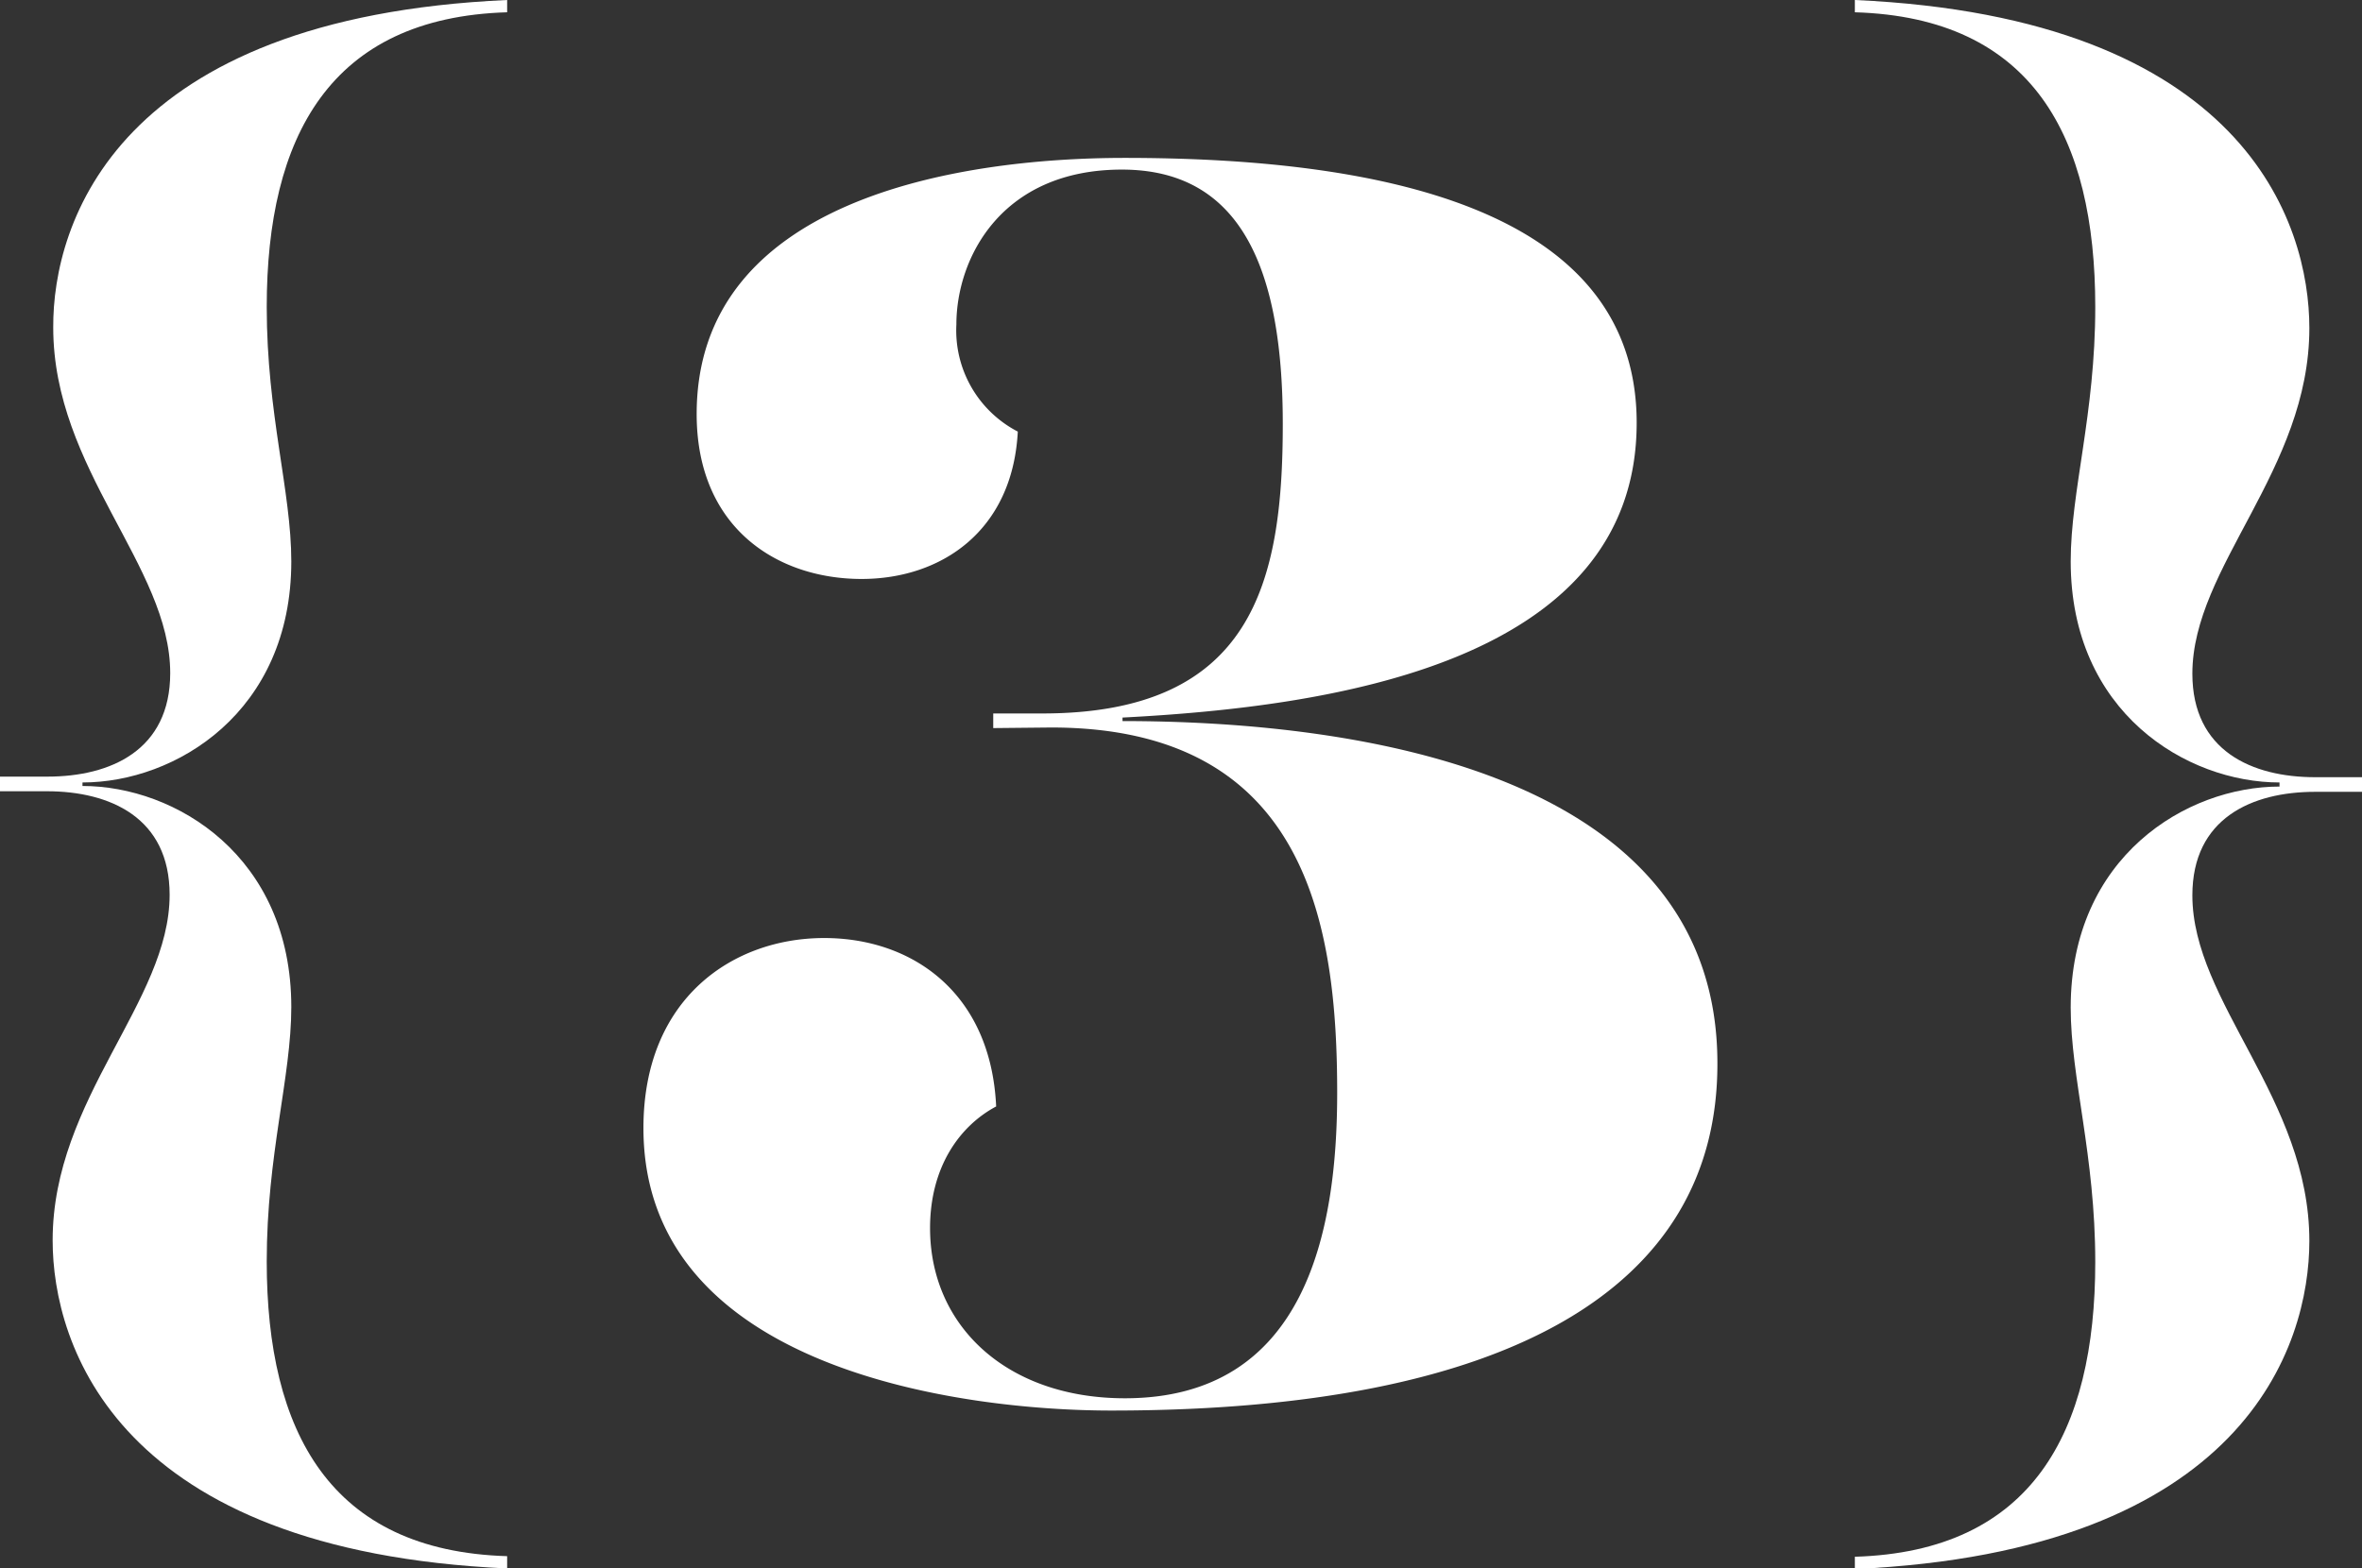 <svg id="Layer_1" data-name="Layer 1" xmlns="http://www.w3.org/2000/svg" viewBox="0 0 161.52 107.28"><rect x="0" y="0" width="161.52" height="107.28" fill="#333333" stroke="none"/><defs><style>.cls-1{fill:#fff;}</style></defs><title>visa-number-3</title><path class="cls-1" d="M5.64,53.76c6.36,0,14.28,4.8,14.28,15.12,0,4.8-1.68,10.08-1.68,17.4,0,11.64,4.32,19.8,16.44,20.16v.84C8,106.08,3.6,92,3.6,84.84c0-9.72,8-16.32,8-23.64,0-5.28-4.08-7.08-8.4-7.08H0v-1H3.24c4.32,0,8.4-1.8,8.4-7.08,0-7.32-8-13.92-8-23.64C3.6,15.24,8,1.2,34.68,0V.84C22.56,1.2,18.24,9.36,18.24,21c0,7.32,1.68,12.6,1.68,17.4,0,10.32-7.92,15.12-14.28,15.12Z"/><path class="cls-1" d="M67.92,49.8v-1h3.36c14.4,0,16.44-9,16.44-19.8,0-10.44-2.76-17.4-11-17.4S65.4,17.64,65.4,22.2a7.79,7.79,0,0,0,4.2,7.32c-.36,6.84-5.28,10.08-10.68,10.08-5.76,0-11.28-3.48-11.28-11.28,0-14.64,17.76-17.52,29.28-17.52,16.92,0,35,3.24,35,18.12,0,16.56-21.24,19.44-35.16,20.16v.24c16.56,0,40.68,3.72,40.68,23.4C117.48,88.2,103,96.48,76,96.48,65.88,96.48,44,93.72,44,77.16c0-8.88,6.12-13,12.36-13,6,0,11.4,3.72,11.76,11.52C65.64,77,63.6,79.8,63.6,84c0,6.72,5.28,11.64,13.32,11.64,12.36,0,14.52-11.4,14.52-20.88,0-11.4-2-25-19.56-25Z"/><path class="cls-1" d="M155.88,53.52c-6.36,0-14.28-4.8-14.28-15.12,0-4.8,1.68-10.08,1.68-17.4C143.28,9.36,139,1.2,126.84.84V0c26.64,1.2,31.08,15.24,31.08,22.44,0,9.72-8,16.32-8,23.64,0,5.28,4.08,7.08,8.4,7.08h3.24v1h-3.24c-4.32,0-8.4,1.8-8.4,7.08,0,7.32,8,13.92,8,23.64,0,7.2-4.44,21.24-31.08,22.44v-.84c12.12-.36,16.44-8.52,16.44-20.16,0-7.32-1.68-12.6-1.68-17.4,0-10.32,7.92-15.12,14.28-15.12Z"/></svg>